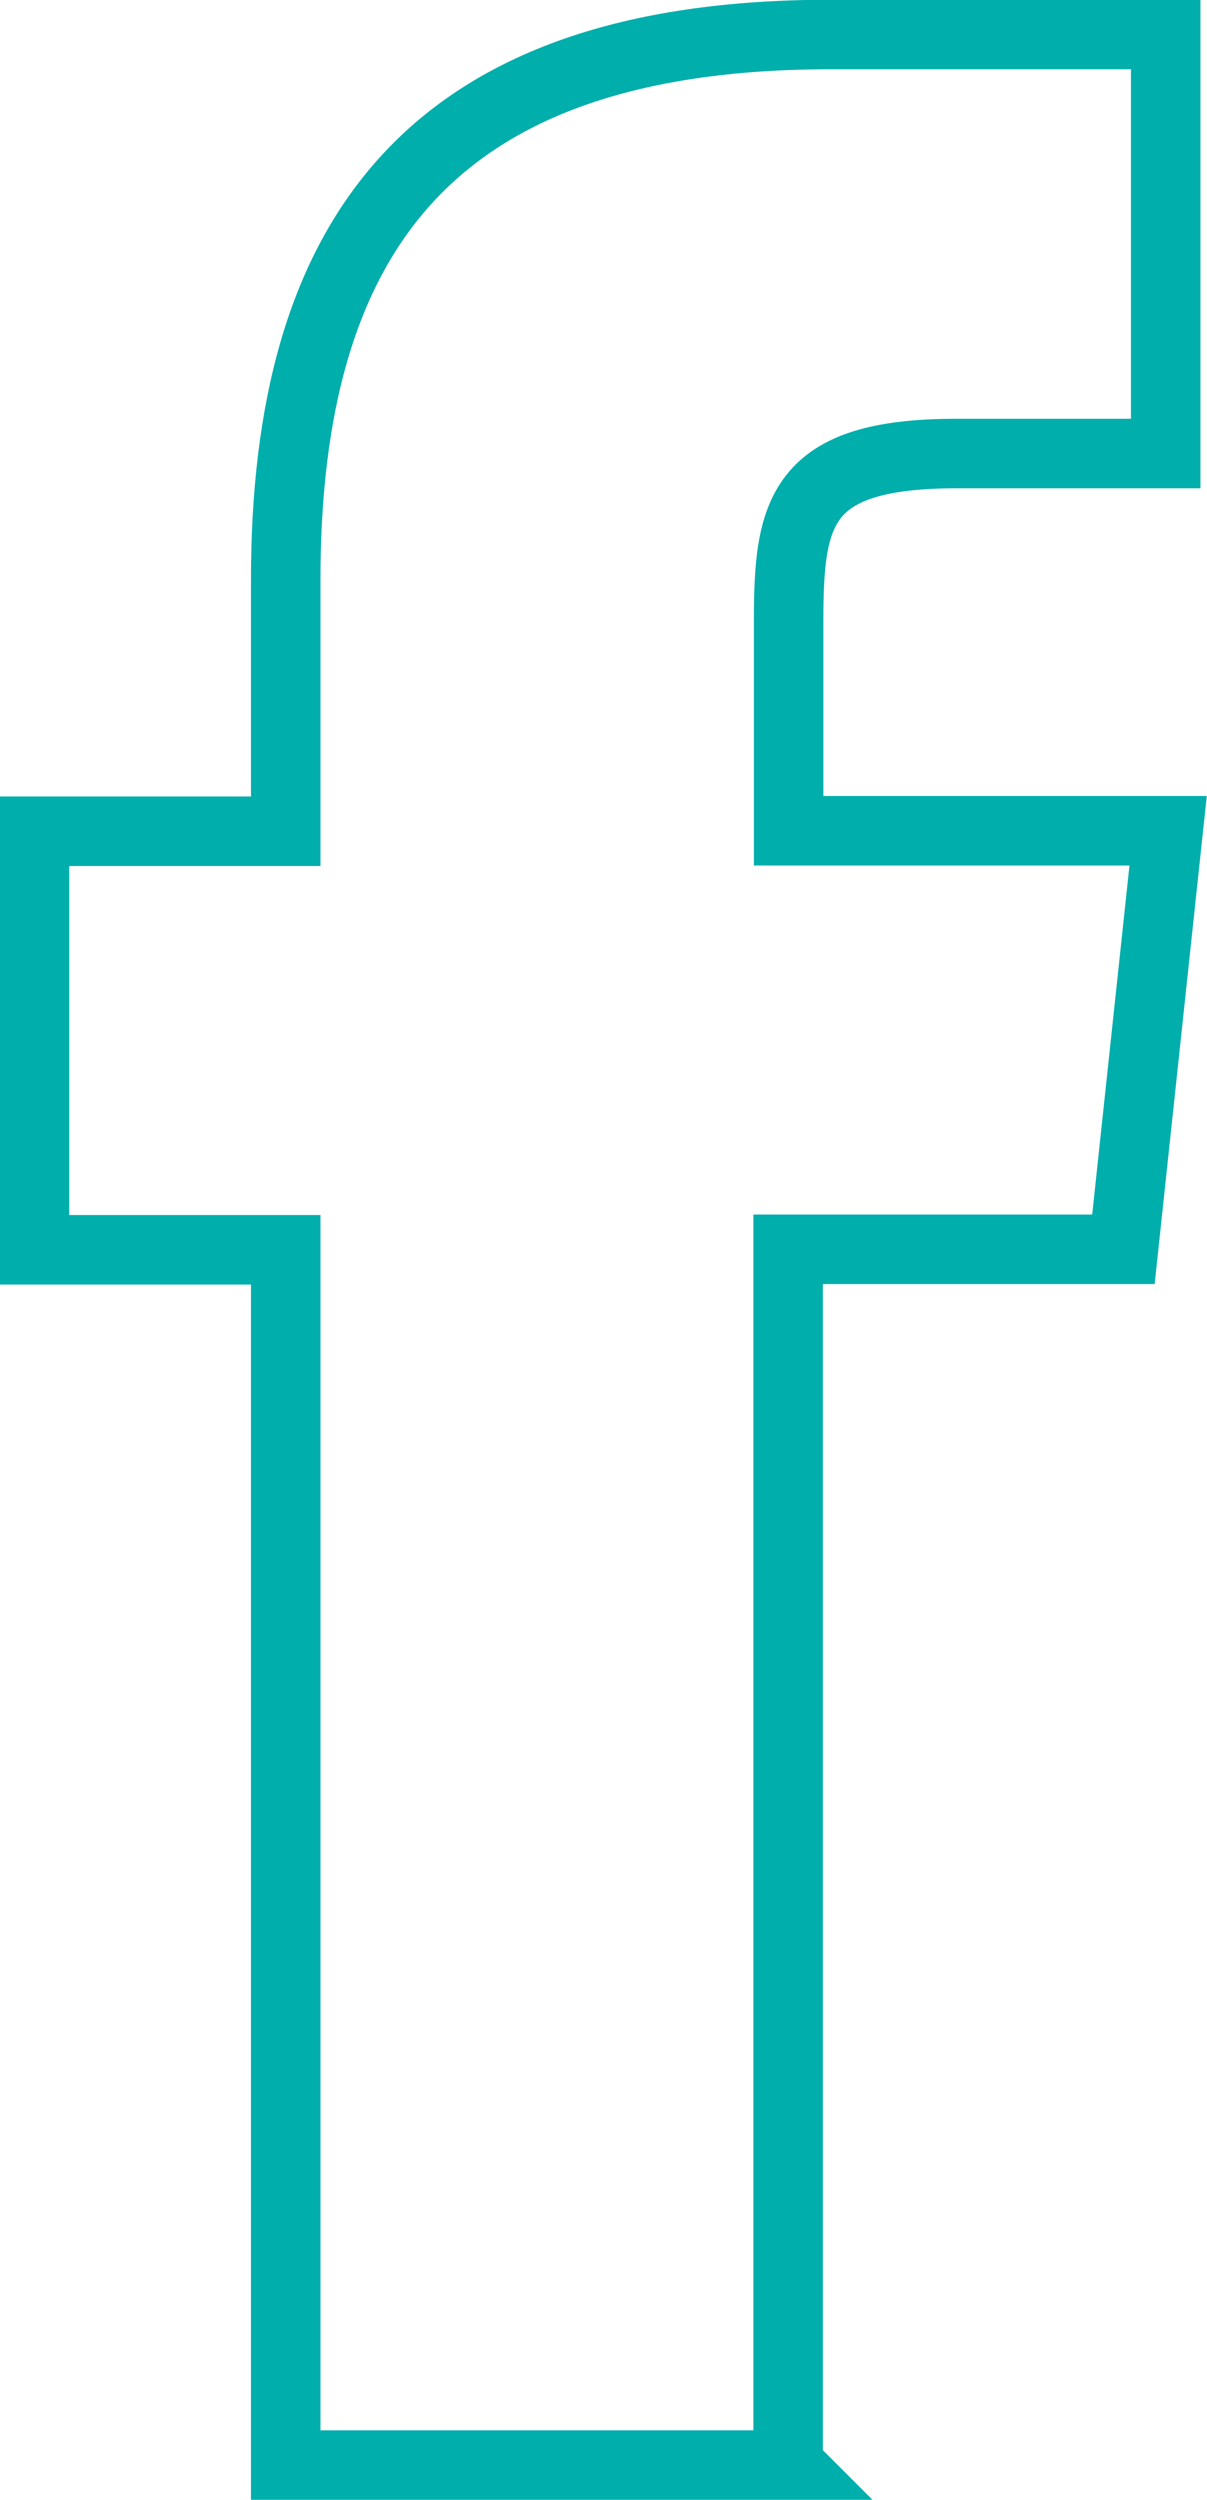 <?xml version="1.0" encoding="UTF-8"?><svg id="Calque_2" xmlns="http://www.w3.org/2000/svg" viewBox="0 0 24.84 51.43"><g id="FOOTER"><path d="M16.23,50.71H5.88V25.71H.71v-8.61H5.88v-5.17C5.88,4.9,8.8,.71,17.09,.71h6.9V9.33h-4.31c-3.23,0-3.45,1.21-3.45,3.45v4.31s7.81,0,7.81,0l-.92,8.61h-6.9v25Z" style="fill:none; stroke:#00aeac; stroke-miterlimit:10; stroke-width:1.43px;"/></g></svg>